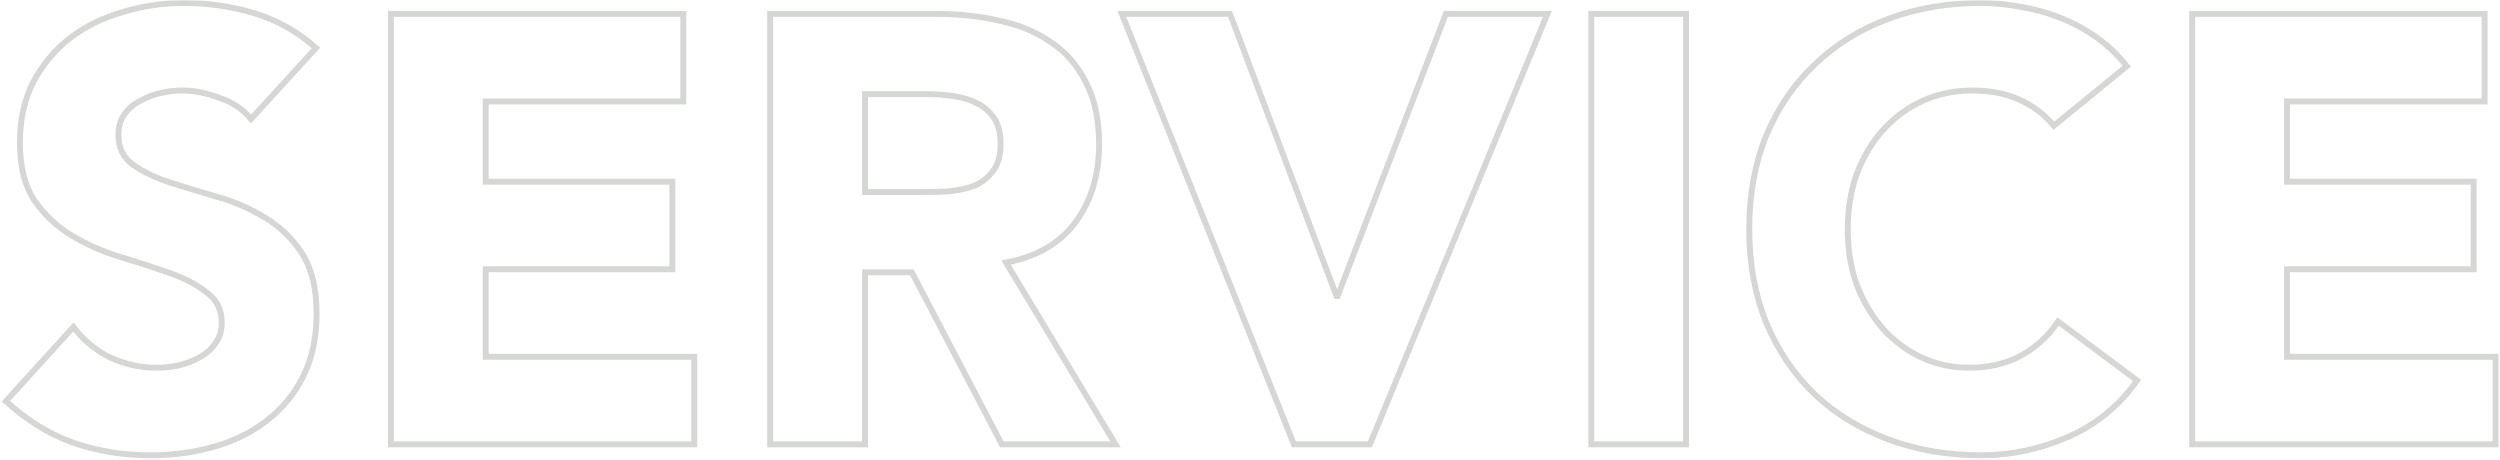<?xml version="1.0" encoding="utf-8"?>
<svg xmlns="http://www.w3.org/2000/svg" fill="none" height="100%" overflow="visible" preserveAspectRatio="none" style="display: block;" viewBox="0 0 843 155" width="100%">
<g id="Vector">
<mask fill="black" height="155" id="path-1-outside-1_0_5678" maskUnits="userSpaceOnUse" width="843" x="0" y="0">
<rect fill="white" height="155" width="843"/>
<path d="M739.202 4.69H837.807V34.21H771.182V61.27H834.117V90.79H771.182V120.31H841.497V149.83H739.202V4.69Z"/>
<path d="M692.55 42.41C689.407 38.583 685.512 35.645 680.865 33.595C676.355 31.545 671.094 30.52 665.081 30.52C659.067 30.52 653.464 31.682 648.271 34.005C643.214 36.328 638.772 39.608 634.945 43.845C631.255 47.945 628.317 52.865 626.13 58.605C624.08 64.345 623.055 70.563 623.055 77.26C623.055 84.093 624.08 90.38 626.13 96.12C628.317 101.723 631.255 106.643 634.945 110.88C638.635 114.98 642.94 118.192 647.86 120.515C652.917 122.838 658.315 124 664.055 124C670.615 124 676.424 122.633 681.48 119.9C686.537 117.167 690.705 113.34 693.985 108.42L720.635 128.305C714.485 136.915 706.696 143.27 697.266 147.37C687.836 151.47 678.132 153.52 668.156 153.52C656.812 153.52 646.357 151.743 636.79 148.19C627.224 144.637 618.955 139.58 611.985 133.02C605.015 126.323 599.549 118.26 595.586 108.83C591.759 99.4 589.845 88.877 589.845 77.26C589.845 65.643 591.759 55.12 595.586 45.69C599.549 36.26 605.015 28.265 611.985 21.705C618.955 15.008 627.224 9.883 636.79 6.33C646.357 2.777 656.812 1 668.156 1C672.256 1 676.492 1.41 680.865 2.23C685.375 2.913 689.749 4.075 693.985 5.715C698.359 7.355 702.527 9.542 706.49 12.275C710.454 15.008 714.007 18.357 717.151 22.32L692.55 42.41Z"/>
<path d="M536.566 4.69H568.546V149.83H536.566V4.69Z"/>
<path d="M378.286 4.69H414.776L450.651 99.81H451.061L487.551 4.69H521.786L461.926 149.83H436.301L378.286 4.69Z"/>
<path d="M259.706 4.69H315.876C323.256 4.69 330.226 5.442 336.786 6.945C343.482 8.312 349.291 10.704 354.211 14.12C359.268 17.4 363.231 21.91 366.101 27.65C369.107 33.254 370.611 40.292 370.611 48.765C370.611 59.015 367.946 67.762 362.616 75.005C357.286 82.112 349.496 86.622 339.246 88.535L376.146 149.83H337.811L307.471 91.815H291.686V149.83H259.706V4.69ZM291.686 64.755H310.546C313.416 64.755 316.422 64.687 319.566 64.55C322.846 64.277 325.784 63.662 328.381 62.705C330.977 61.612 333.096 59.972 334.736 57.785C336.513 55.599 337.401 52.523 337.401 48.56C337.401 44.87 336.649 41.932 335.146 39.745C333.643 37.559 331.729 35.919 329.406 34.825C327.082 33.595 324.417 32.775 321.411 32.365C318.404 31.955 315.466 31.75 312.596 31.75H291.686V64.755Z"/>
<path d="M131.81 4.69H230.415V34.21H163.79V61.27H226.725V90.79H163.79V120.31H234.105V149.83H131.81V4.69Z"/>
<path d="M84.615 40.155C82.018 36.875 78.465 34.483 73.955 32.98C69.582 31.34 65.413 30.52 61.45 30.52C59.127 30.52 56.735 30.793 54.275 31.34C51.815 31.887 49.492 32.775 47.305 34.005C45.118 35.098 43.342 36.602 41.975 38.515C40.608 40.428 39.925 42.752 39.925 45.485C39.925 49.858 41.565 53.207 44.845 55.53C48.125 57.853 52.225 59.835 57.145 61.475C62.202 63.115 67.6 64.755 73.34 66.395C79.08 68.035 84.41 70.358 89.33 73.365C94.387 76.372 98.555 80.403 101.835 85.46C105.115 90.517 106.755 97.282 106.755 105.755C106.755 113.818 105.252 120.857 102.245 126.87C99.238 132.883 95.138 137.872 89.945 141.835C84.888 145.798 78.943 148.737 72.11 150.65C65.413 152.563 58.307 153.52 50.79 153.52C41.36 153.52 32.613 152.085 24.55 149.215C16.487 146.345 8.97 141.698 2 135.275L24.755 110.265C28.035 114.638 32.135 118.055 37.055 120.515C42.112 122.838 47.305 124 52.635 124C55.232 124 57.828 123.727 60.425 123.18C63.158 122.497 65.55 121.54 67.6 120.31C69.787 119.08 71.495 117.508 72.725 115.595C74.092 113.682 74.775 111.427 74.775 108.83C74.775 104.457 73.067 101.04 69.65 98.58C66.37 95.983 62.202 93.797 57.145 92.02C52.088 90.243 46.622 88.467 40.745 86.69C34.868 84.913 29.402 82.522 24.345 79.515C19.288 76.508 15.052 72.545 11.635 67.625C8.355 62.705 6.715 56.213 6.715 48.15C6.715 40.36 8.218 33.527 11.225 27.65C14.368 21.773 18.468 16.853 23.525 12.89C28.718 8.927 34.663 5.988 41.36 4.075C48.057 2.025 54.958 1 62.065 1C70.265 1 78.192 2.162 85.845 4.485C93.498 6.808 100.4 10.703 106.55 16.17L84.615 40.155Z"/>
</mask>
<path d="M739.202 4.69H837.807V34.21H771.182V61.27H834.117V90.79H771.182V120.31H841.497V149.83H739.202V4.69Z" mask="url(#path-1-outside-1_0_5678)" stroke="#D5D7D5" stroke-width="2"/>
<path d="M692.55 42.41C689.407 38.583 685.512 35.645 680.865 33.595C676.355 31.545 671.094 30.52 665.081 30.52C659.067 30.52 653.464 31.682 648.271 34.005C643.214 36.328 638.772 39.608 634.945 43.845C631.255 47.945 628.317 52.865 626.13 58.605C624.08 64.345 623.055 70.563 623.055 77.26C623.055 84.093 624.08 90.38 626.13 96.12C628.317 101.723 631.255 106.643 634.945 110.88C638.635 114.98 642.94 118.192 647.86 120.515C652.917 122.838 658.315 124 664.055 124C670.615 124 676.424 122.633 681.48 119.9C686.537 117.167 690.705 113.34 693.985 108.42L720.635 128.305C714.485 136.915 706.696 143.27 697.266 147.37C687.836 151.47 678.132 153.52 668.156 153.52C656.812 153.52 646.357 151.743 636.79 148.19C627.224 144.637 618.955 139.58 611.985 133.02C605.015 126.323 599.549 118.26 595.586 108.83C591.759 99.4 589.845 88.877 589.845 77.26C589.845 65.643 591.759 55.12 595.586 45.69C599.549 36.26 605.015 28.265 611.985 21.705C618.955 15.008 627.224 9.883 636.79 6.33C646.357 2.777 656.812 1 668.156 1C672.256 1 676.492 1.41 680.865 2.23C685.375 2.913 689.749 4.075 693.985 5.715C698.359 7.355 702.527 9.542 706.49 12.275C710.454 15.008 714.007 18.357 717.151 22.32L692.55 42.41Z" mask="url(#path-1-outside-1_0_5678)" stroke="#D5D7D5" stroke-width="2"/>
<path d="M536.566 4.69H568.546V149.83H536.566V4.69Z" mask="url(#path-1-outside-1_0_5678)" stroke="#D5D7D5" stroke-width="2"/>
<path d="M378.286 4.69H414.776L450.651 99.81H451.061L487.551 4.69H521.786L461.926 149.83H436.301L378.286 4.69Z" mask="url(#path-1-outside-1_0_5678)" stroke="#D5D7D5" stroke-width="2"/>
<path d="M259.706 4.69H315.876C323.256 4.69 330.226 5.442 336.786 6.945C343.482 8.312 349.291 10.704 354.211 14.12C359.268 17.4 363.231 21.91 366.101 27.65C369.107 33.254 370.611 40.292 370.611 48.765C370.611 59.015 367.946 67.762 362.616 75.005C357.286 82.112 349.496 86.622 339.246 88.535L376.146 149.83H337.811L307.471 91.815H291.686V149.83H259.706V4.69ZM291.686 64.755H310.546C313.416 64.755 316.422 64.687 319.566 64.55C322.846 64.277 325.784 63.662 328.381 62.705C330.977 61.612 333.096 59.972 334.736 57.785C336.513 55.599 337.401 52.523 337.401 48.56C337.401 44.87 336.649 41.932 335.146 39.745C333.643 37.559 331.729 35.919 329.406 34.825C327.082 33.595 324.417 32.775 321.411 32.365C318.404 31.955 315.466 31.75 312.596 31.75H291.686V64.755Z" mask="url(#path-1-outside-1_0_5678)" stroke="#D5D7D5" stroke-width="2"/>
<path d="M131.81 4.69H230.415V34.21H163.79V61.27H226.725V90.79H163.79V120.31H234.105V149.83H131.81V4.69Z" mask="url(#path-1-outside-1_0_5678)" stroke="#D5D7D5" stroke-width="2"/>
<path d="M84.615 40.155C82.018 36.875 78.465 34.483 73.955 32.98C69.582 31.34 65.413 30.52 61.45 30.52C59.127 30.52 56.735 30.793 54.275 31.34C51.815 31.887 49.492 32.775 47.305 34.005C45.118 35.098 43.342 36.602 41.975 38.515C40.608 40.428 39.925 42.752 39.925 45.485C39.925 49.858 41.565 53.207 44.845 55.53C48.125 57.853 52.225 59.835 57.145 61.475C62.202 63.115 67.6 64.755 73.34 66.395C79.08 68.035 84.41 70.358 89.33 73.365C94.387 76.372 98.555 80.403 101.835 85.46C105.115 90.517 106.755 97.282 106.755 105.755C106.755 113.818 105.252 120.857 102.245 126.87C99.238 132.883 95.138 137.872 89.945 141.835C84.888 145.798 78.943 148.737 72.11 150.65C65.413 152.563 58.307 153.52 50.79 153.52C41.36 153.52 32.613 152.085 24.55 149.215C16.487 146.345 8.97 141.698 2 135.275L24.755 110.265C28.035 114.638 32.135 118.055 37.055 120.515C42.112 122.838 47.305 124 52.635 124C55.232 124 57.828 123.727 60.425 123.18C63.158 122.497 65.55 121.54 67.6 120.31C69.787 119.08 71.495 117.508 72.725 115.595C74.092 113.682 74.775 111.427 74.775 108.83C74.775 104.457 73.067 101.04 69.65 98.58C66.37 95.983 62.202 93.797 57.145 92.02C52.088 90.243 46.622 88.467 40.745 86.69C34.868 84.913 29.402 82.522 24.345 79.515C19.288 76.508 15.052 72.545 11.635 67.625C8.355 62.705 6.715 56.213 6.715 48.15C6.715 40.36 8.218 33.527 11.225 27.65C14.368 21.773 18.468 16.853 23.525 12.89C28.718 8.927 34.663 5.988 41.36 4.075C48.057 2.025 54.958 1 62.065 1C70.265 1 78.192 2.162 85.845 4.485C93.498 6.808 100.4 10.703 106.55 16.17L84.615 40.155Z" mask="url(#path-1-outside-1_0_5678)" stroke="#D5D7D5" stroke-width="2"/>
</g>
</svg>